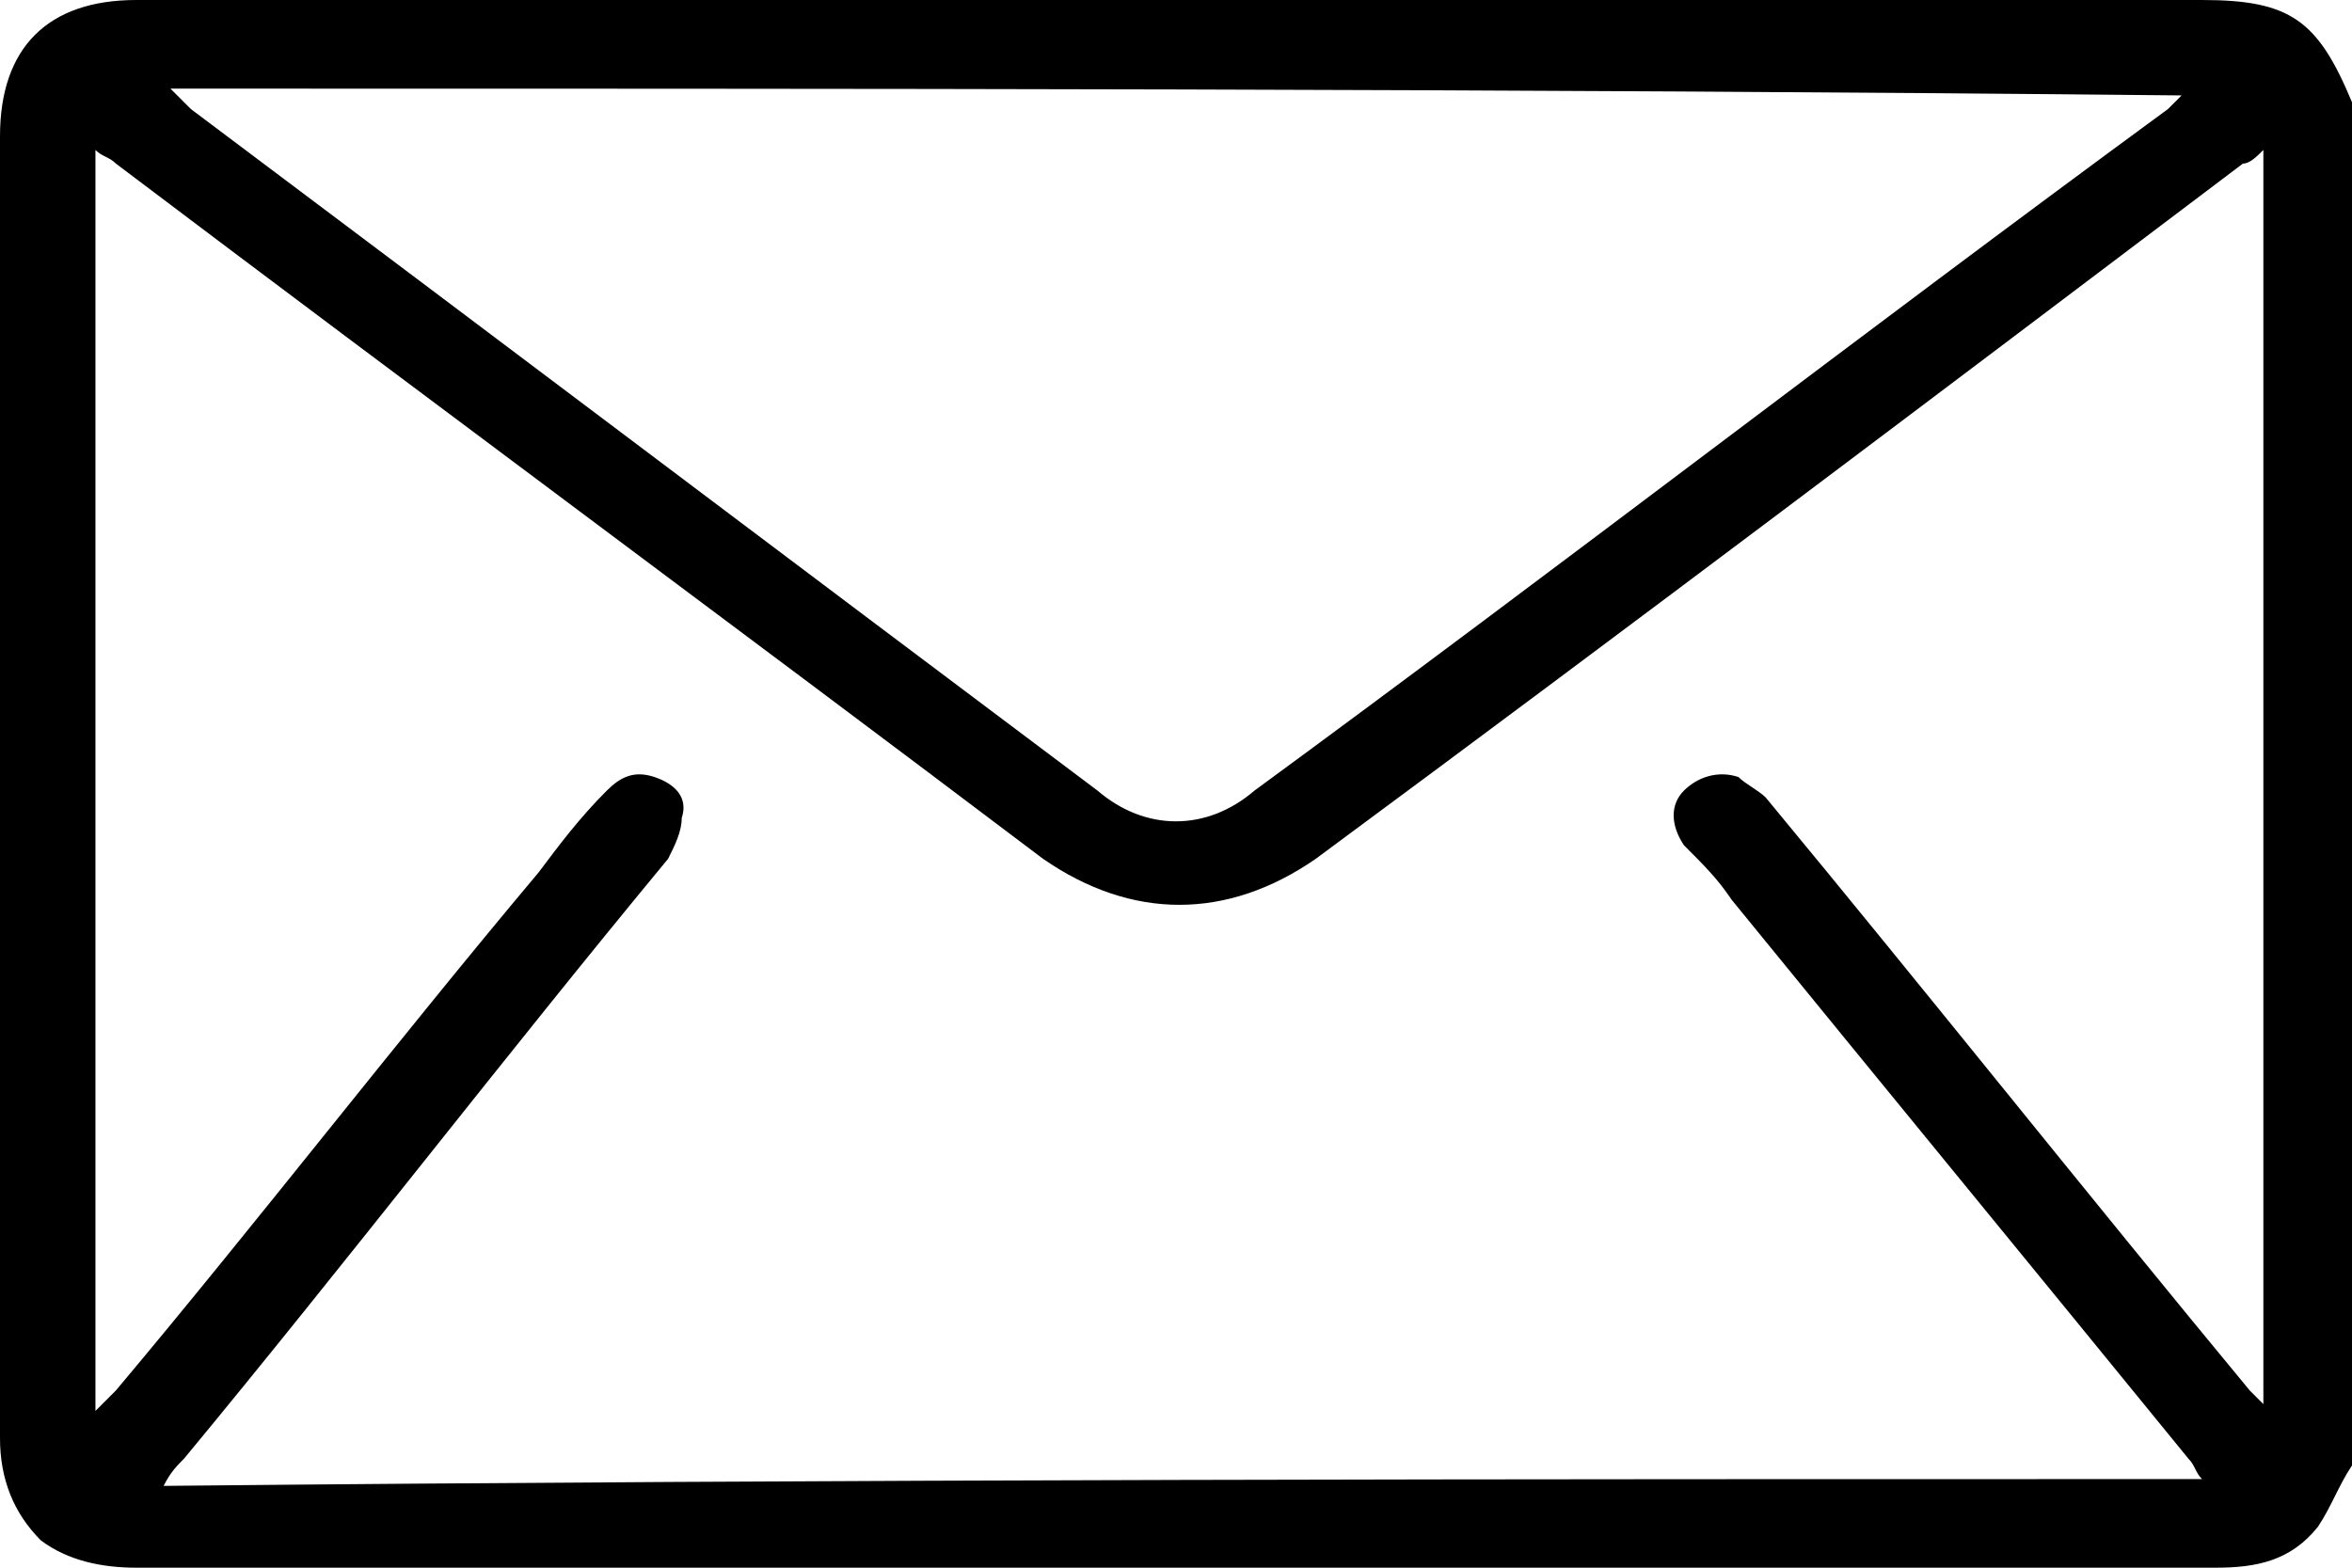 <?xml version="1.0" encoding="utf-8"?>
<!-- Generator: Adobe Illustrator 23.0.1, SVG Export Plug-In . SVG Version: 6.00 Build 0)  -->
<svg version="1.1" id="Layer_1" xmlns="http://www.w3.org/2000/svg" xmlns:xlink="http://www.w3.org/1999/xlink" x="0px" y="0px"
	 viewBox="0 0 34.5 23" style="enable-background:new 0 0 34.5 23;" xml:space="preserve">
<path d="M34.5,21.5c-0.2,0.3-0.3,0.6-0.5,0.9c-0.4,0.5-0.9,0.6-1.5,0.6c-3.6,0-7.3,0-10.9,0C15.1,23,8.5,23,2,23
	c-0.5,0-1-0.1-1.4-0.4C0.2,22.2,0,21.7,0,21.1c0-2.2,0-4.5,0-6.7C0,10.3,0,6.2,0,2c0-1.3,0.7-2,2-2c10.1,0,20.2,0,30.3,0
	c1.3,0,1.7,0.3,2.2,1.5C34.5,8.1,34.5,14.8,34.5,21.5z M32.3,21.7c-0.1-0.1-0.1-0.2-0.2-0.3c-2.2-2.7-4.5-5.5-6.7-8.2
	c-0.2-0.3-0.4-0.5-0.7-0.8c-0.2-0.3-0.2-0.6,0-0.8c0.2-0.2,0.5-0.3,0.8-0.2c0.1,0.1,0.3,0.2,0.4,0.3c2.4,2.9,4.7,5.8,7.1,8.7
	c0.1,0.1,0.1,0.1,0.2,0.2c0-6.2,0-12.3,0-18.4c-0.1,0.1-0.2,0.2-0.3,0.2c-4.5,3.4-9,6.8-13.6,10.2c-1.3,0.9-2.7,0.9-4,0
	C10.8,9.2,6.2,5.8,1.7,2.4C1.6,2.3,1.5,2.3,1.4,2.2c0,6.2,0,12.3,0,18.5c0.1-0.1,0.2-0.2,0.3-0.3c2.1-2.5,4.1-5.1,6.2-7.6
	c0.3-0.4,0.6-0.8,1-1.2c0.2-0.2,0.4-0.3,0.7-0.2c0.3,0.1,0.5,0.3,0.4,0.6c0,0.2-0.1,0.4-0.2,0.6c-2.4,2.9-4.7,5.9-7.1,8.8
	c-0.1,0.1-0.2,0.2-0.3,0.4C12.3,21.7,22.3,21.7,32.3,21.7z M2.5,1.3c0.1,0.1,0.2,0.2,0.3,0.3c4.4,3.3,8.9,6.7,13.3,10
	c0.7,0.6,1.6,0.6,2.3,0c4.5-3.3,8.9-6.7,13.4-10c0.1-0.1,0.1-0.1,0.2-0.2C22.2,1.3,12.4,1.3,2.5,1.3z"/>
</svg>
